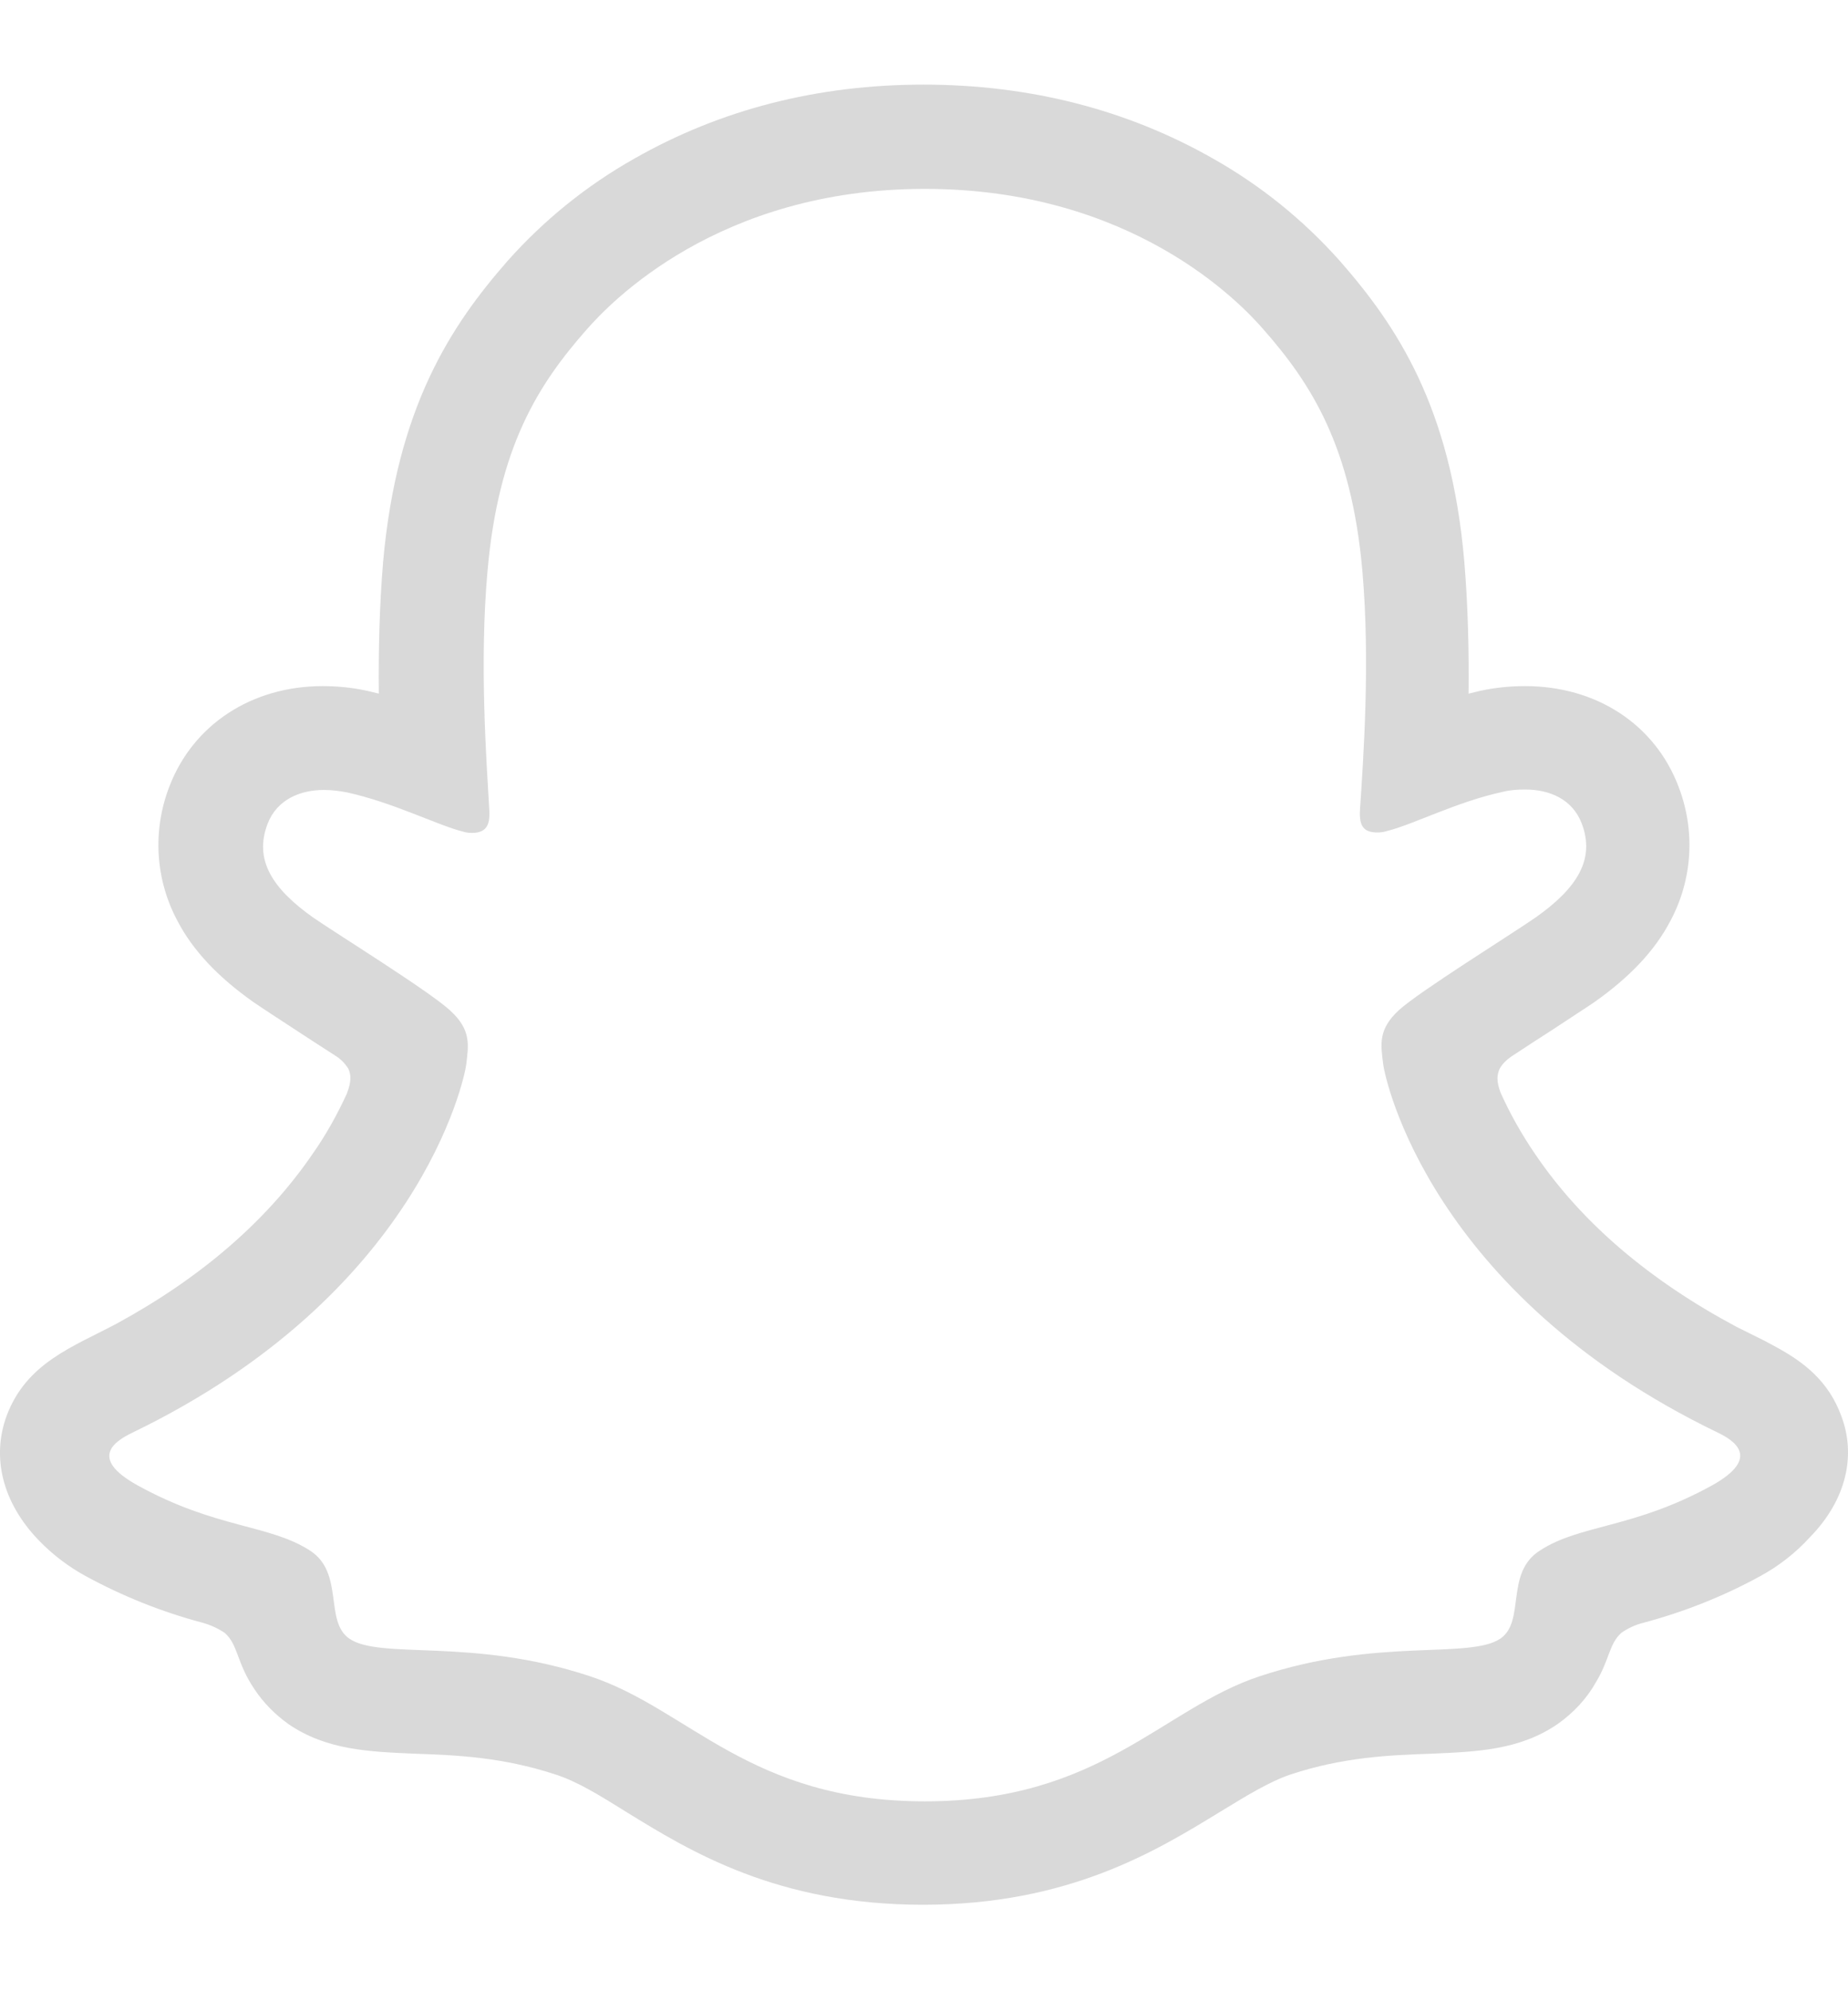<svg width="13" height="14" viewBox="0 0 13 14" fill="none" xmlns="http://www.w3.org/2000/svg">
<path d="M12.953 9.956C12.863 9.71 12.691 9.578 12.495 9.471C12.458 9.452 12.425 9.432 12.395 9.418C12.335 9.388 12.276 9.359 12.216 9.329C11.605 9.003 11.127 8.598 10.799 8.114C10.706 7.978 10.623 7.832 10.556 7.682C10.526 7.603 10.53 7.556 10.55 7.513C10.569 7.48 10.596 7.453 10.629 7.43C10.736 7.36 10.842 7.29 10.915 7.244C11.044 7.158 11.15 7.091 11.217 7.045C11.466 6.869 11.642 6.683 11.751 6.474C11.907 6.182 11.927 5.84 11.808 5.531C11.642 5.093 11.23 4.824 10.729 4.824C10.623 4.824 10.52 4.834 10.414 4.857C10.387 4.864 10.357 4.87 10.331 4.877C10.334 4.578 10.327 4.263 10.301 3.951C10.208 2.859 9.823 2.288 9.424 1.833C9.169 1.547 8.87 1.305 8.535 1.116C7.93 0.771 7.243 0.595 6.496 0.595C5.749 0.595 5.066 0.771 4.461 1.116C4.126 1.305 3.827 1.547 3.572 1.833C3.173 2.288 2.792 2.862 2.695 3.951C2.669 4.263 2.662 4.578 2.665 4.877C2.639 4.87 2.612 4.864 2.582 4.857C2.479 4.834 2.373 4.824 2.27 4.824C1.769 4.824 1.357 5.096 1.191 5.531C1.072 5.84 1.092 6.182 1.248 6.474C1.357 6.683 1.533 6.869 1.782 7.045C1.849 7.091 1.952 7.158 2.084 7.244C2.154 7.29 2.257 7.357 2.36 7.423C2.397 7.446 2.426 7.476 2.45 7.513C2.47 7.556 2.473 7.603 2.44 7.689C2.373 7.835 2.294 7.978 2.201 8.11C1.879 8.582 1.414 8.983 0.823 9.305C0.511 9.471 0.186 9.581 0.046 9.956C-0.057 10.238 0.01 10.557 0.272 10.829C0.368 10.929 0.481 11.015 0.604 11.082C0.86 11.221 1.132 11.331 1.417 11.407C1.477 11.423 1.53 11.447 1.58 11.48C1.676 11.563 1.663 11.689 1.789 11.875C1.852 11.971 1.935 12.054 2.028 12.121C2.297 12.306 2.599 12.316 2.918 12.33C3.207 12.34 3.532 12.353 3.907 12.476C4.063 12.526 4.222 12.625 4.408 12.741C4.856 13.017 5.467 13.392 6.493 13.392C7.519 13.392 8.133 13.014 8.584 12.738C8.77 12.625 8.93 12.526 9.079 12.476C9.451 12.353 9.779 12.34 10.068 12.33C10.387 12.316 10.689 12.306 10.958 12.121C11.071 12.041 11.164 11.941 11.23 11.822C11.323 11.666 11.32 11.556 11.406 11.48C11.453 11.447 11.506 11.423 11.559 11.41C11.844 11.334 12.123 11.224 12.382 11.082C12.511 11.012 12.631 10.919 12.731 10.809L12.734 10.806C12.993 10.54 13.056 10.228 12.953 9.956ZM12.043 10.444C11.489 10.749 11.117 10.716 10.832 10.902C10.586 11.058 10.732 11.397 10.556 11.52C10.337 11.669 9.693 11.51 8.863 11.785C8.176 12.011 7.741 12.665 6.506 12.665C5.271 12.665 4.846 12.014 4.149 11.785C3.319 11.51 2.675 11.672 2.456 11.52C2.28 11.397 2.423 11.058 2.181 10.902C1.892 10.716 1.523 10.749 0.969 10.444C0.614 10.248 0.816 10.129 0.933 10.072C2.944 9.1 3.266 7.596 3.28 7.483C3.296 7.347 3.316 7.241 3.167 7.105C3.024 6.972 2.387 6.577 2.207 6.454C1.915 6.248 1.786 6.046 1.882 5.793C1.948 5.621 2.111 5.554 2.28 5.554C2.333 5.554 2.387 5.561 2.44 5.571C2.762 5.641 3.074 5.8 3.253 5.846C3.276 5.853 3.296 5.856 3.319 5.856C3.416 5.856 3.449 5.807 3.442 5.697C3.422 5.345 3.372 4.661 3.429 4.021C3.505 3.141 3.787 2.703 4.126 2.318C4.289 2.132 5.049 1.328 6.506 1.328C7.964 1.328 8.724 2.128 8.886 2.314C9.225 2.699 9.507 3.138 9.584 4.017C9.64 4.658 9.59 5.342 9.567 5.694C9.56 5.81 9.594 5.853 9.69 5.853C9.713 5.853 9.733 5.85 9.756 5.843C9.935 5.8 10.248 5.637 10.569 5.568C10.623 5.554 10.676 5.551 10.729 5.551C10.898 5.551 11.061 5.617 11.127 5.79C11.223 6.042 11.094 6.245 10.802 6.451C10.626 6.573 9.989 6.968 9.842 7.101C9.693 7.237 9.713 7.344 9.73 7.48C9.743 7.593 10.065 9.096 12.077 10.069C12.196 10.125 12.395 10.248 12.043 10.444Z" fill="#D9D9D9"/>
</svg>

